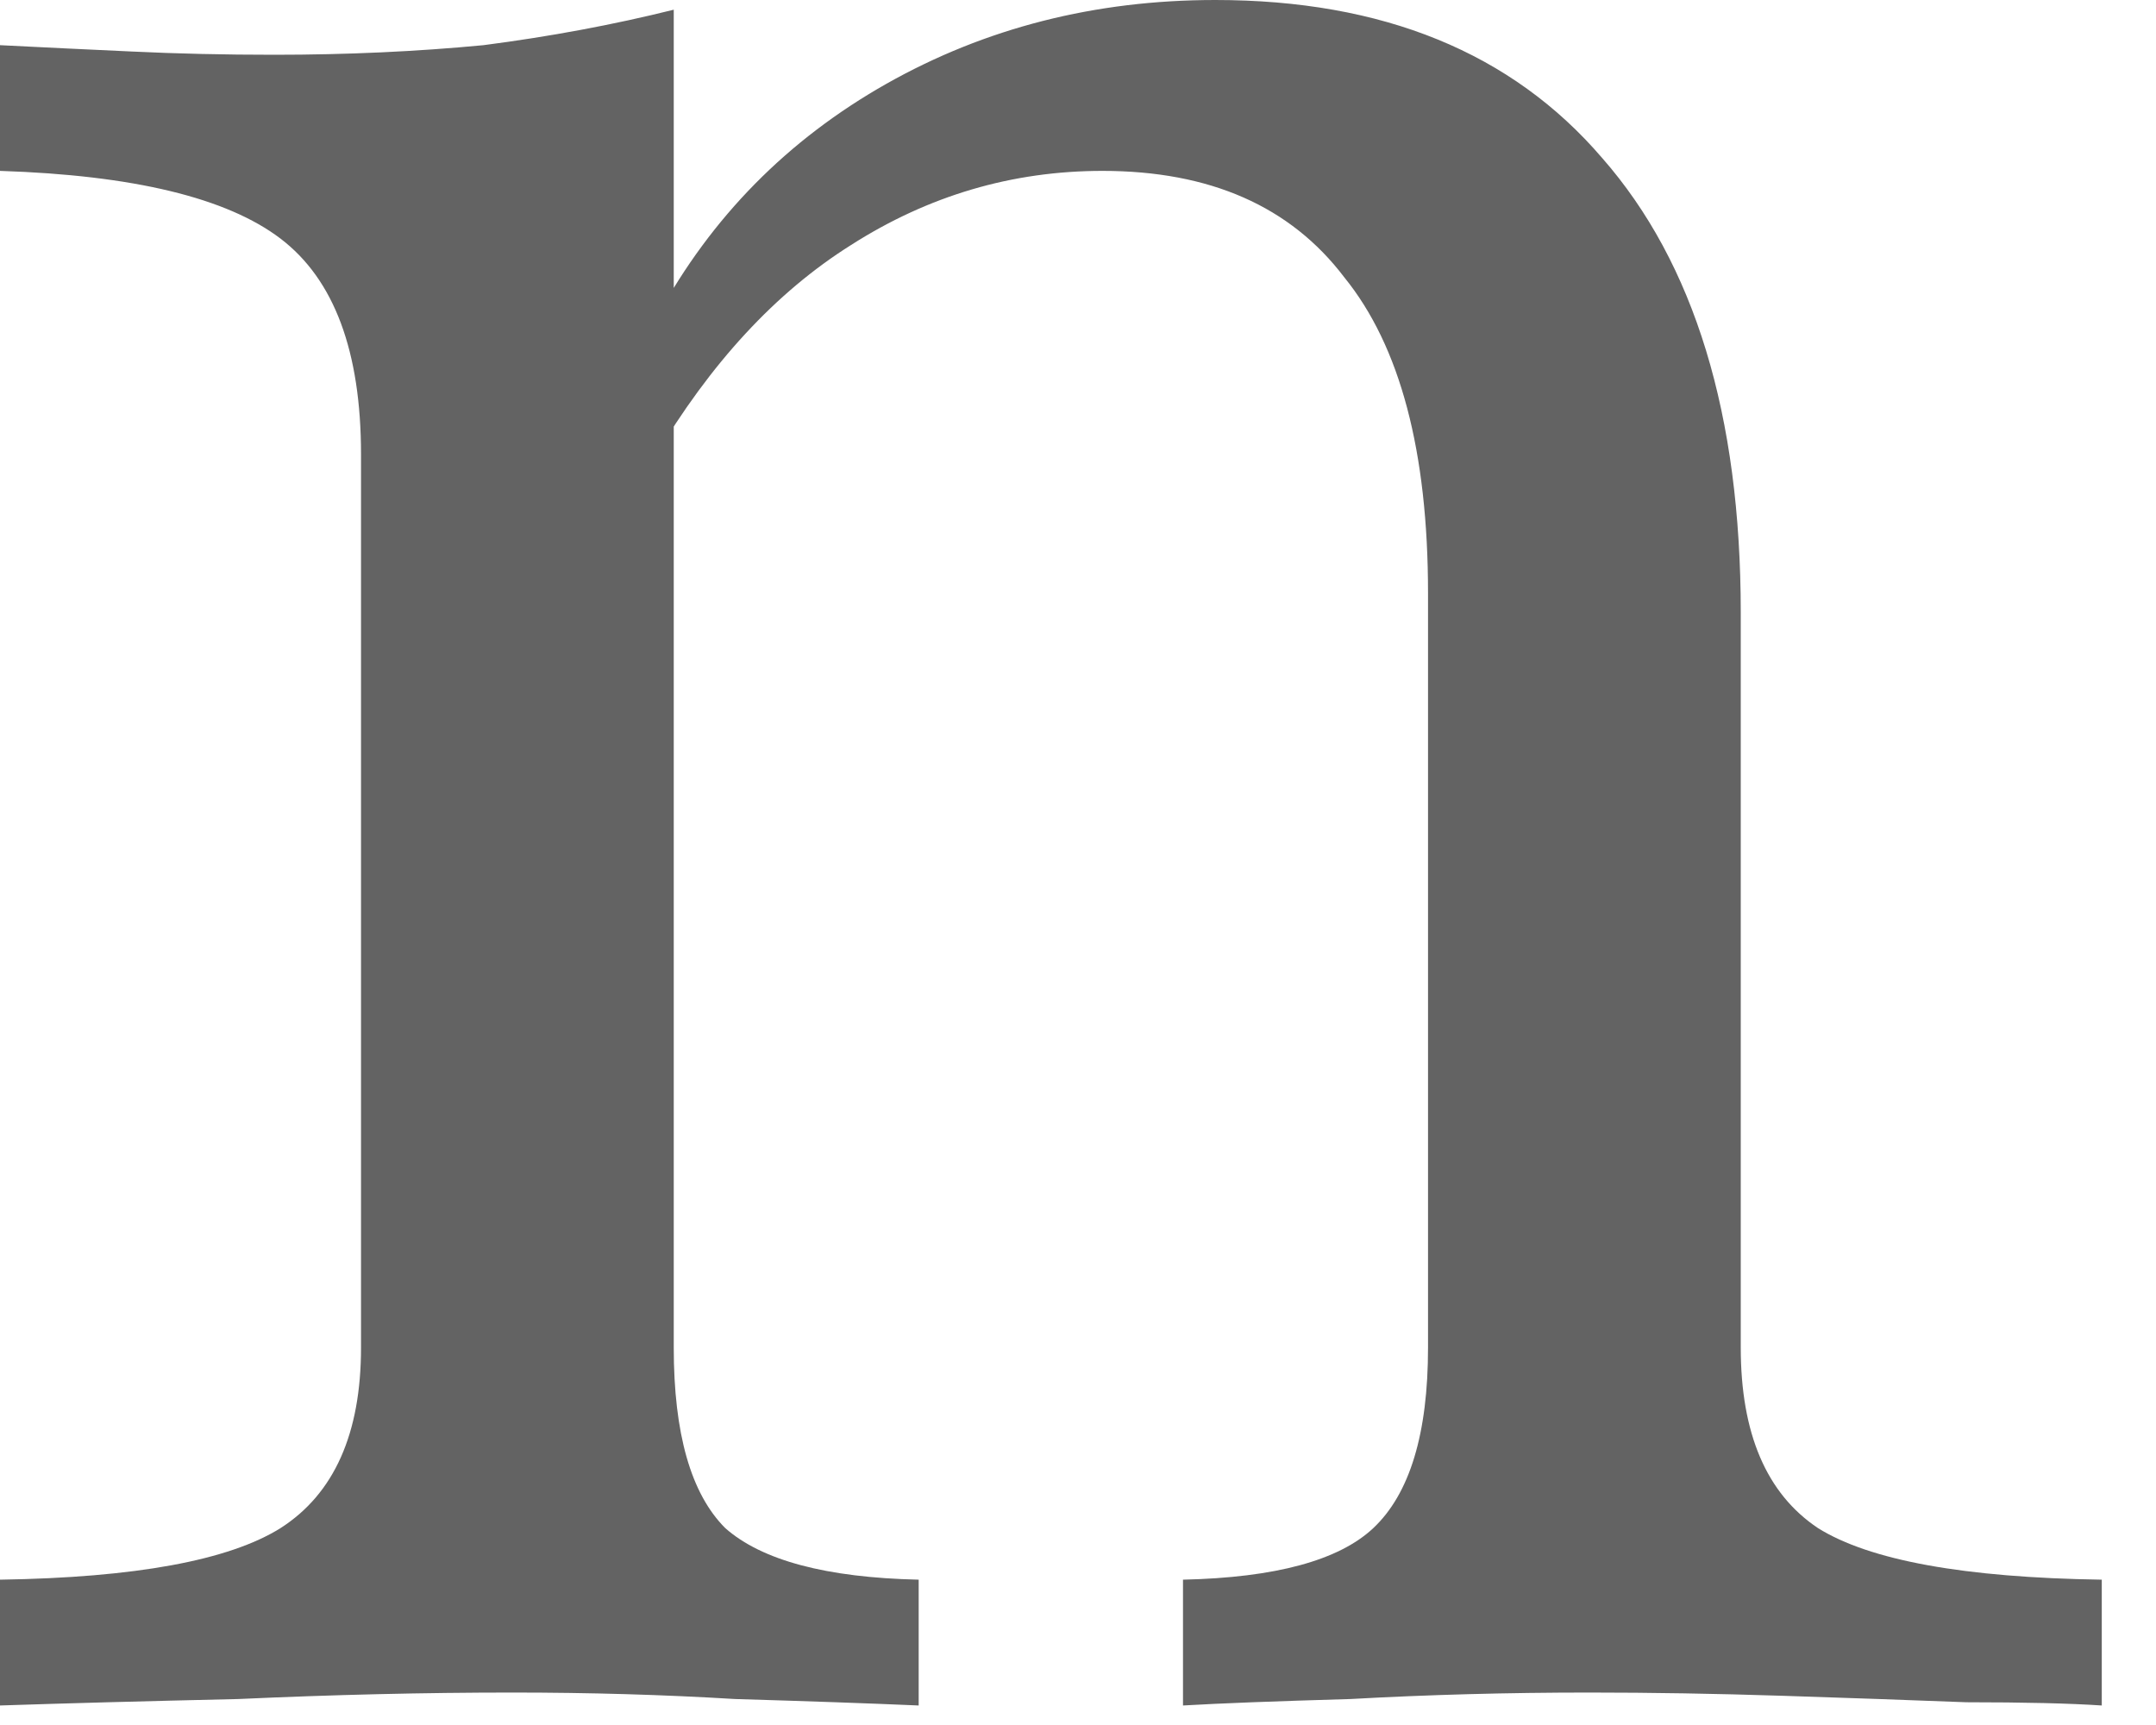 <?xml version="1.0" encoding="utf-8"?>
<svg xmlns="http://www.w3.org/2000/svg" fill="none" height="100%" overflow="visible" preserveAspectRatio="none" style="display: block;" viewBox="0 0 20 16" width="100%">
<path d="M10.974 15.819V14.652C11.832 14.633 12.42 14.473 12.739 14.174C13.078 13.855 13.247 13.297 13.247 12.499V5.502C13.247 4.186 12.988 3.21 12.47 2.572C11.971 1.914 11.224 1.585 10.227 1.585C9.39 1.585 8.612 1.814 7.894 2.273C7.197 2.711 6.589 3.369 6.07 4.246L6.1 2.93C6.599 2.013 7.306 1.296 8.223 0.777C9.14 0.259 10.157 0 11.274 0C12.828 0 14.024 0.488 14.862 1.465C15.719 2.442 16.148 3.848 16.148 5.682V12.499C16.148 13.297 16.387 13.855 16.865 14.174C17.344 14.473 18.221 14.633 19.497 14.652V15.819C19.198 15.799 18.779 15.789 18.241 15.789C17.723 15.769 17.154 15.749 16.536 15.729C15.918 15.709 15.32 15.699 14.742 15.699C13.985 15.699 13.247 15.719 12.529 15.759C11.832 15.779 11.313 15.799 10.974 15.819ZM0 15.819V14.652C1.256 14.633 2.123 14.473 2.602 14.174C3.1 13.855 3.349 13.297 3.349 12.499V4.216C3.349 3.259 3.1 2.592 2.602 2.213C2.103 1.834 1.236 1.625 0 1.585V0.419C0.399 0.439 0.807 0.459 1.226 0.478C1.645 0.498 2.083 0.508 2.542 0.508C3.22 0.508 3.867 0.478 4.485 0.419C5.103 0.339 5.692 0.229 6.25 0.09V12.499C6.25 13.297 6.409 13.855 6.728 14.174C7.067 14.473 7.665 14.633 8.522 14.652V15.819C8.064 15.799 7.496 15.779 6.818 15.759C6.16 15.719 5.472 15.699 4.755 15.699C3.937 15.699 3.09 15.719 2.213 15.759C1.336 15.779 0.598 15.799 0 15.819Z" fill="#636363" id="Vector"/>
</svg>